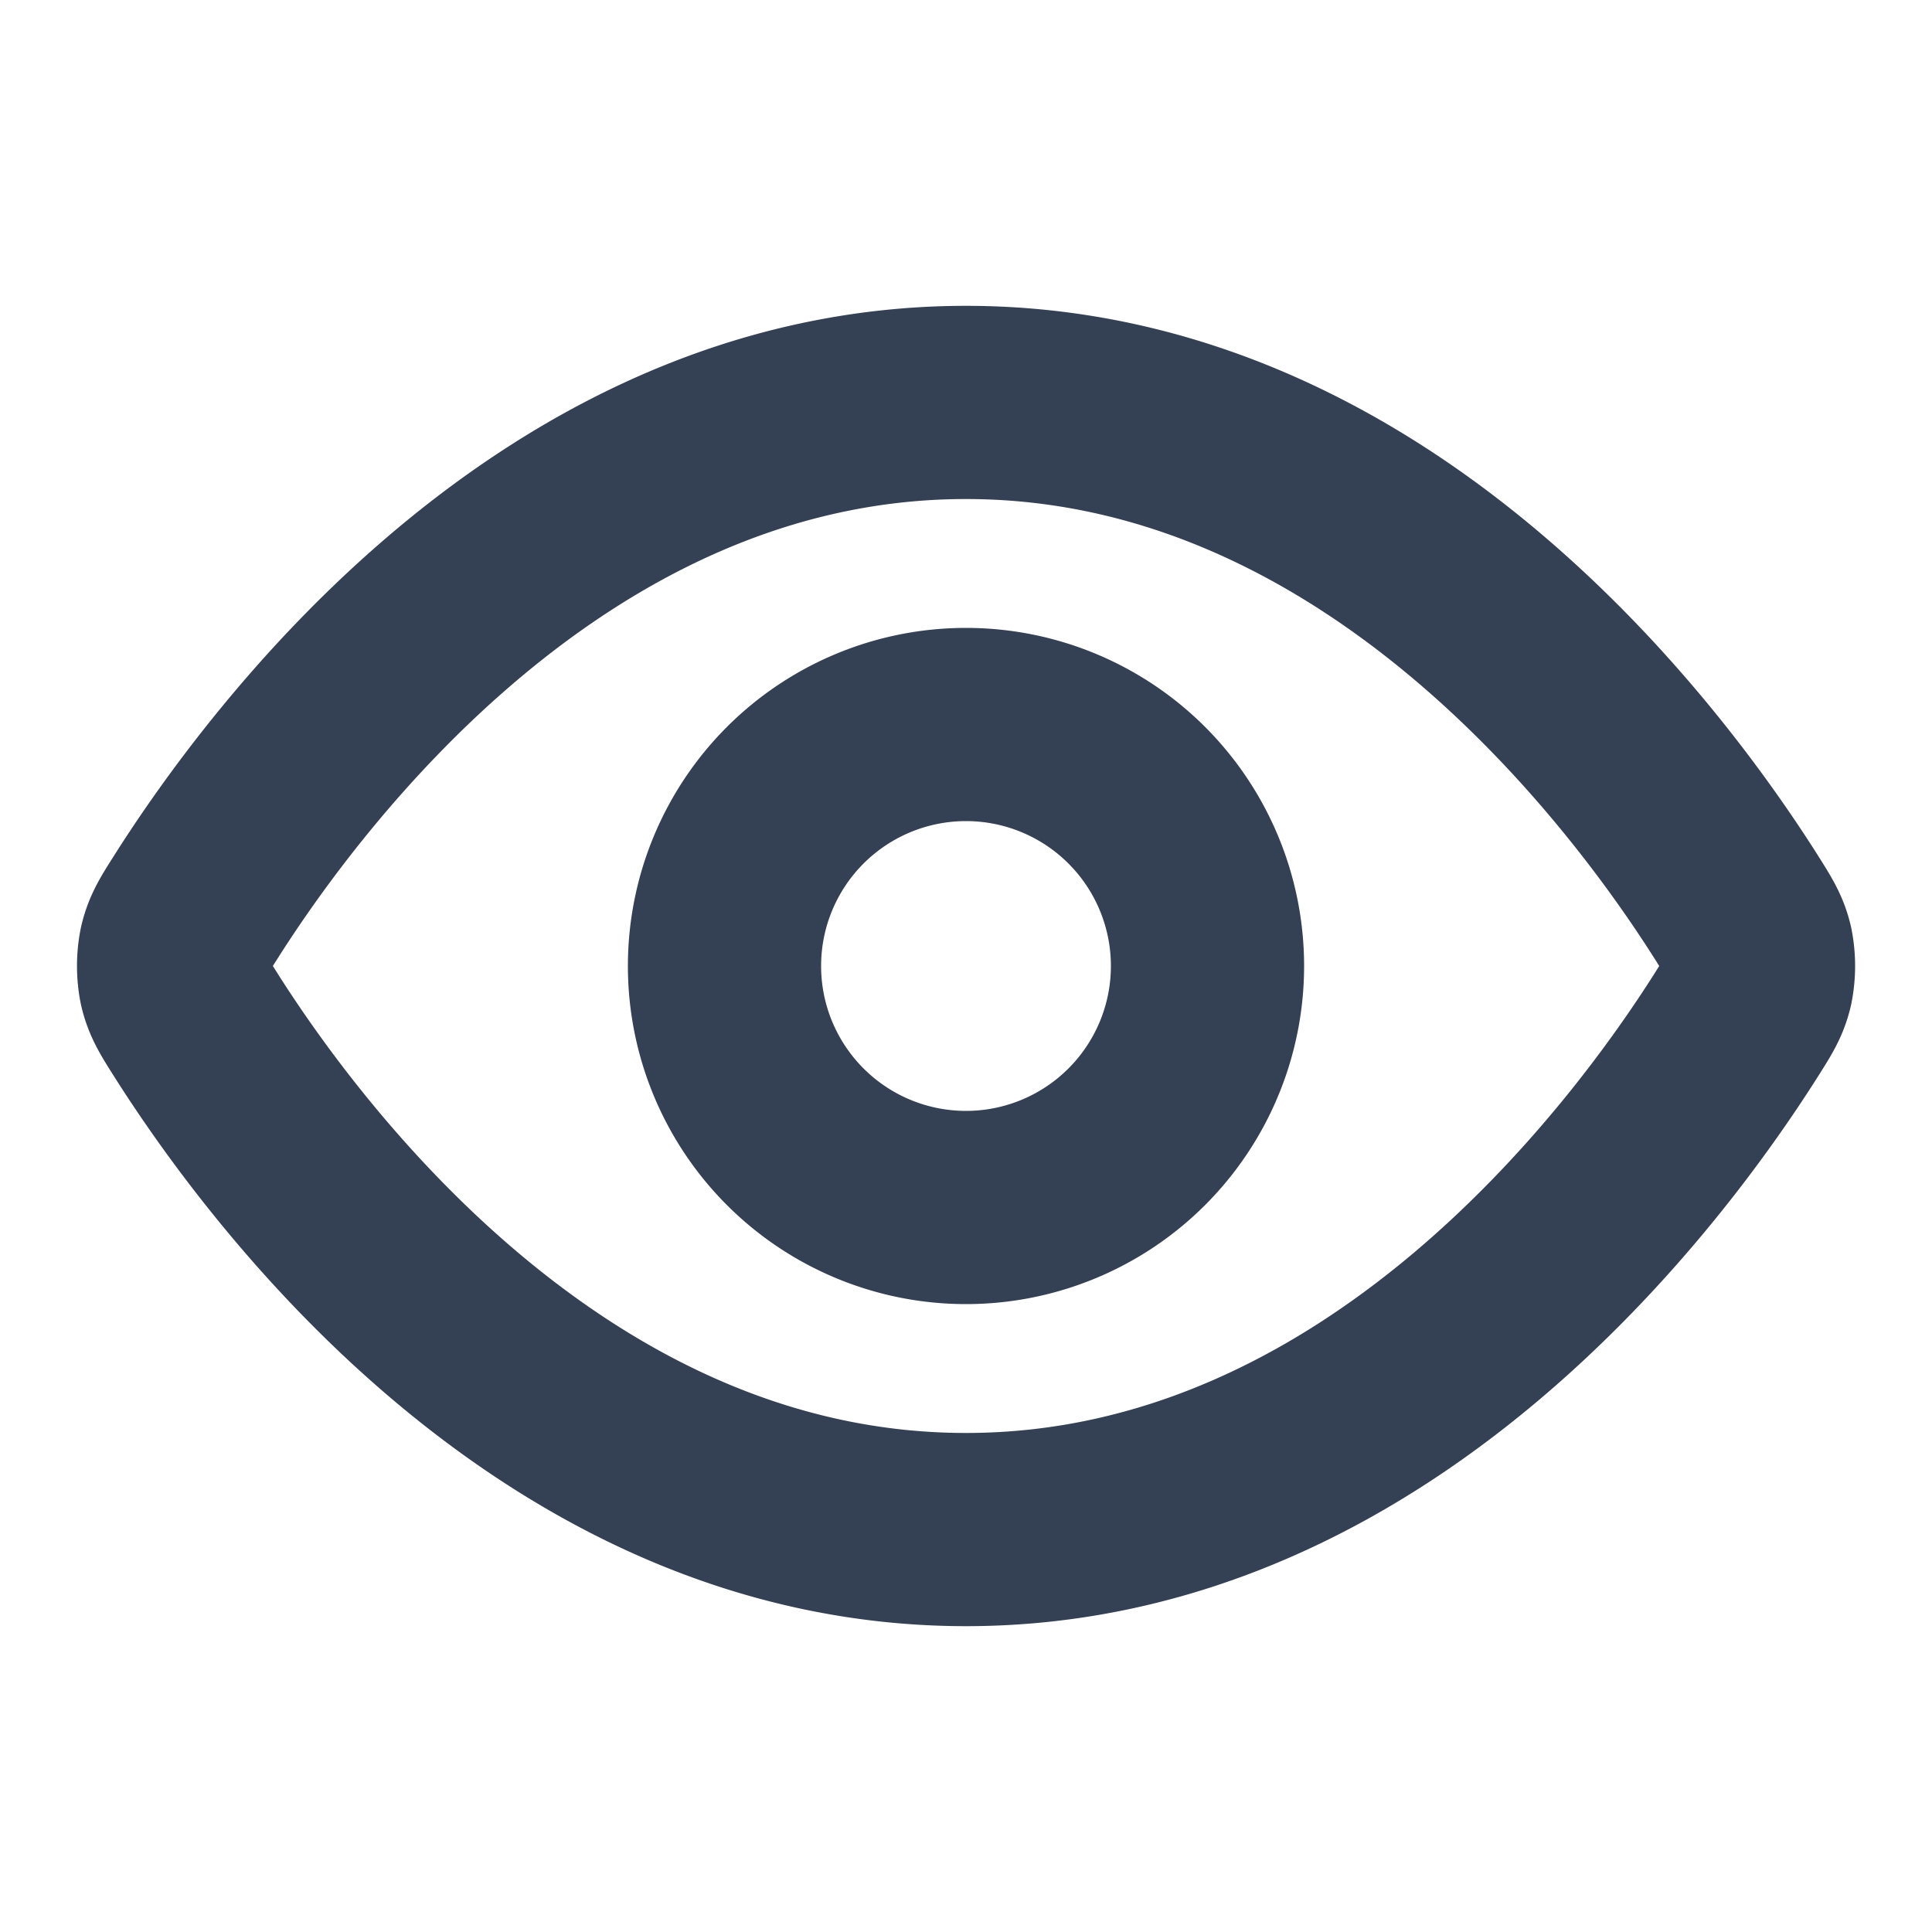 <svg xmlns="http://www.w3.org/2000/svg" width="20" height="20" fill="none"><path stroke="#344054" stroke-linecap="round" stroke-linejoin="round" stroke-width="2" d="M2.017 10.594c-.114-.18-.17-.27-.202-.408a.978.978 0 0 1 0-.372c.032-.139.088-.229.202-.408.938-1.485 3.73-5.24 7.983-5.24 4.255 0 7.046 3.755 7.984 5.24.113.18.17.27.202.408a.976.976 0 0 1 0 .372c-.032.139-.089.229-.202.408-.938 1.485-3.73 5.24-7.984 5.24s-7.045-3.755-7.983-5.24Z"/><path stroke="#344054" stroke-linecap="round" stroke-linejoin="round" stroke-width="2" d="M10 12.5a2.5 2.5 0 1 0 0-5 2.5 2.5 0 0 0 0 5Z"/></svg>